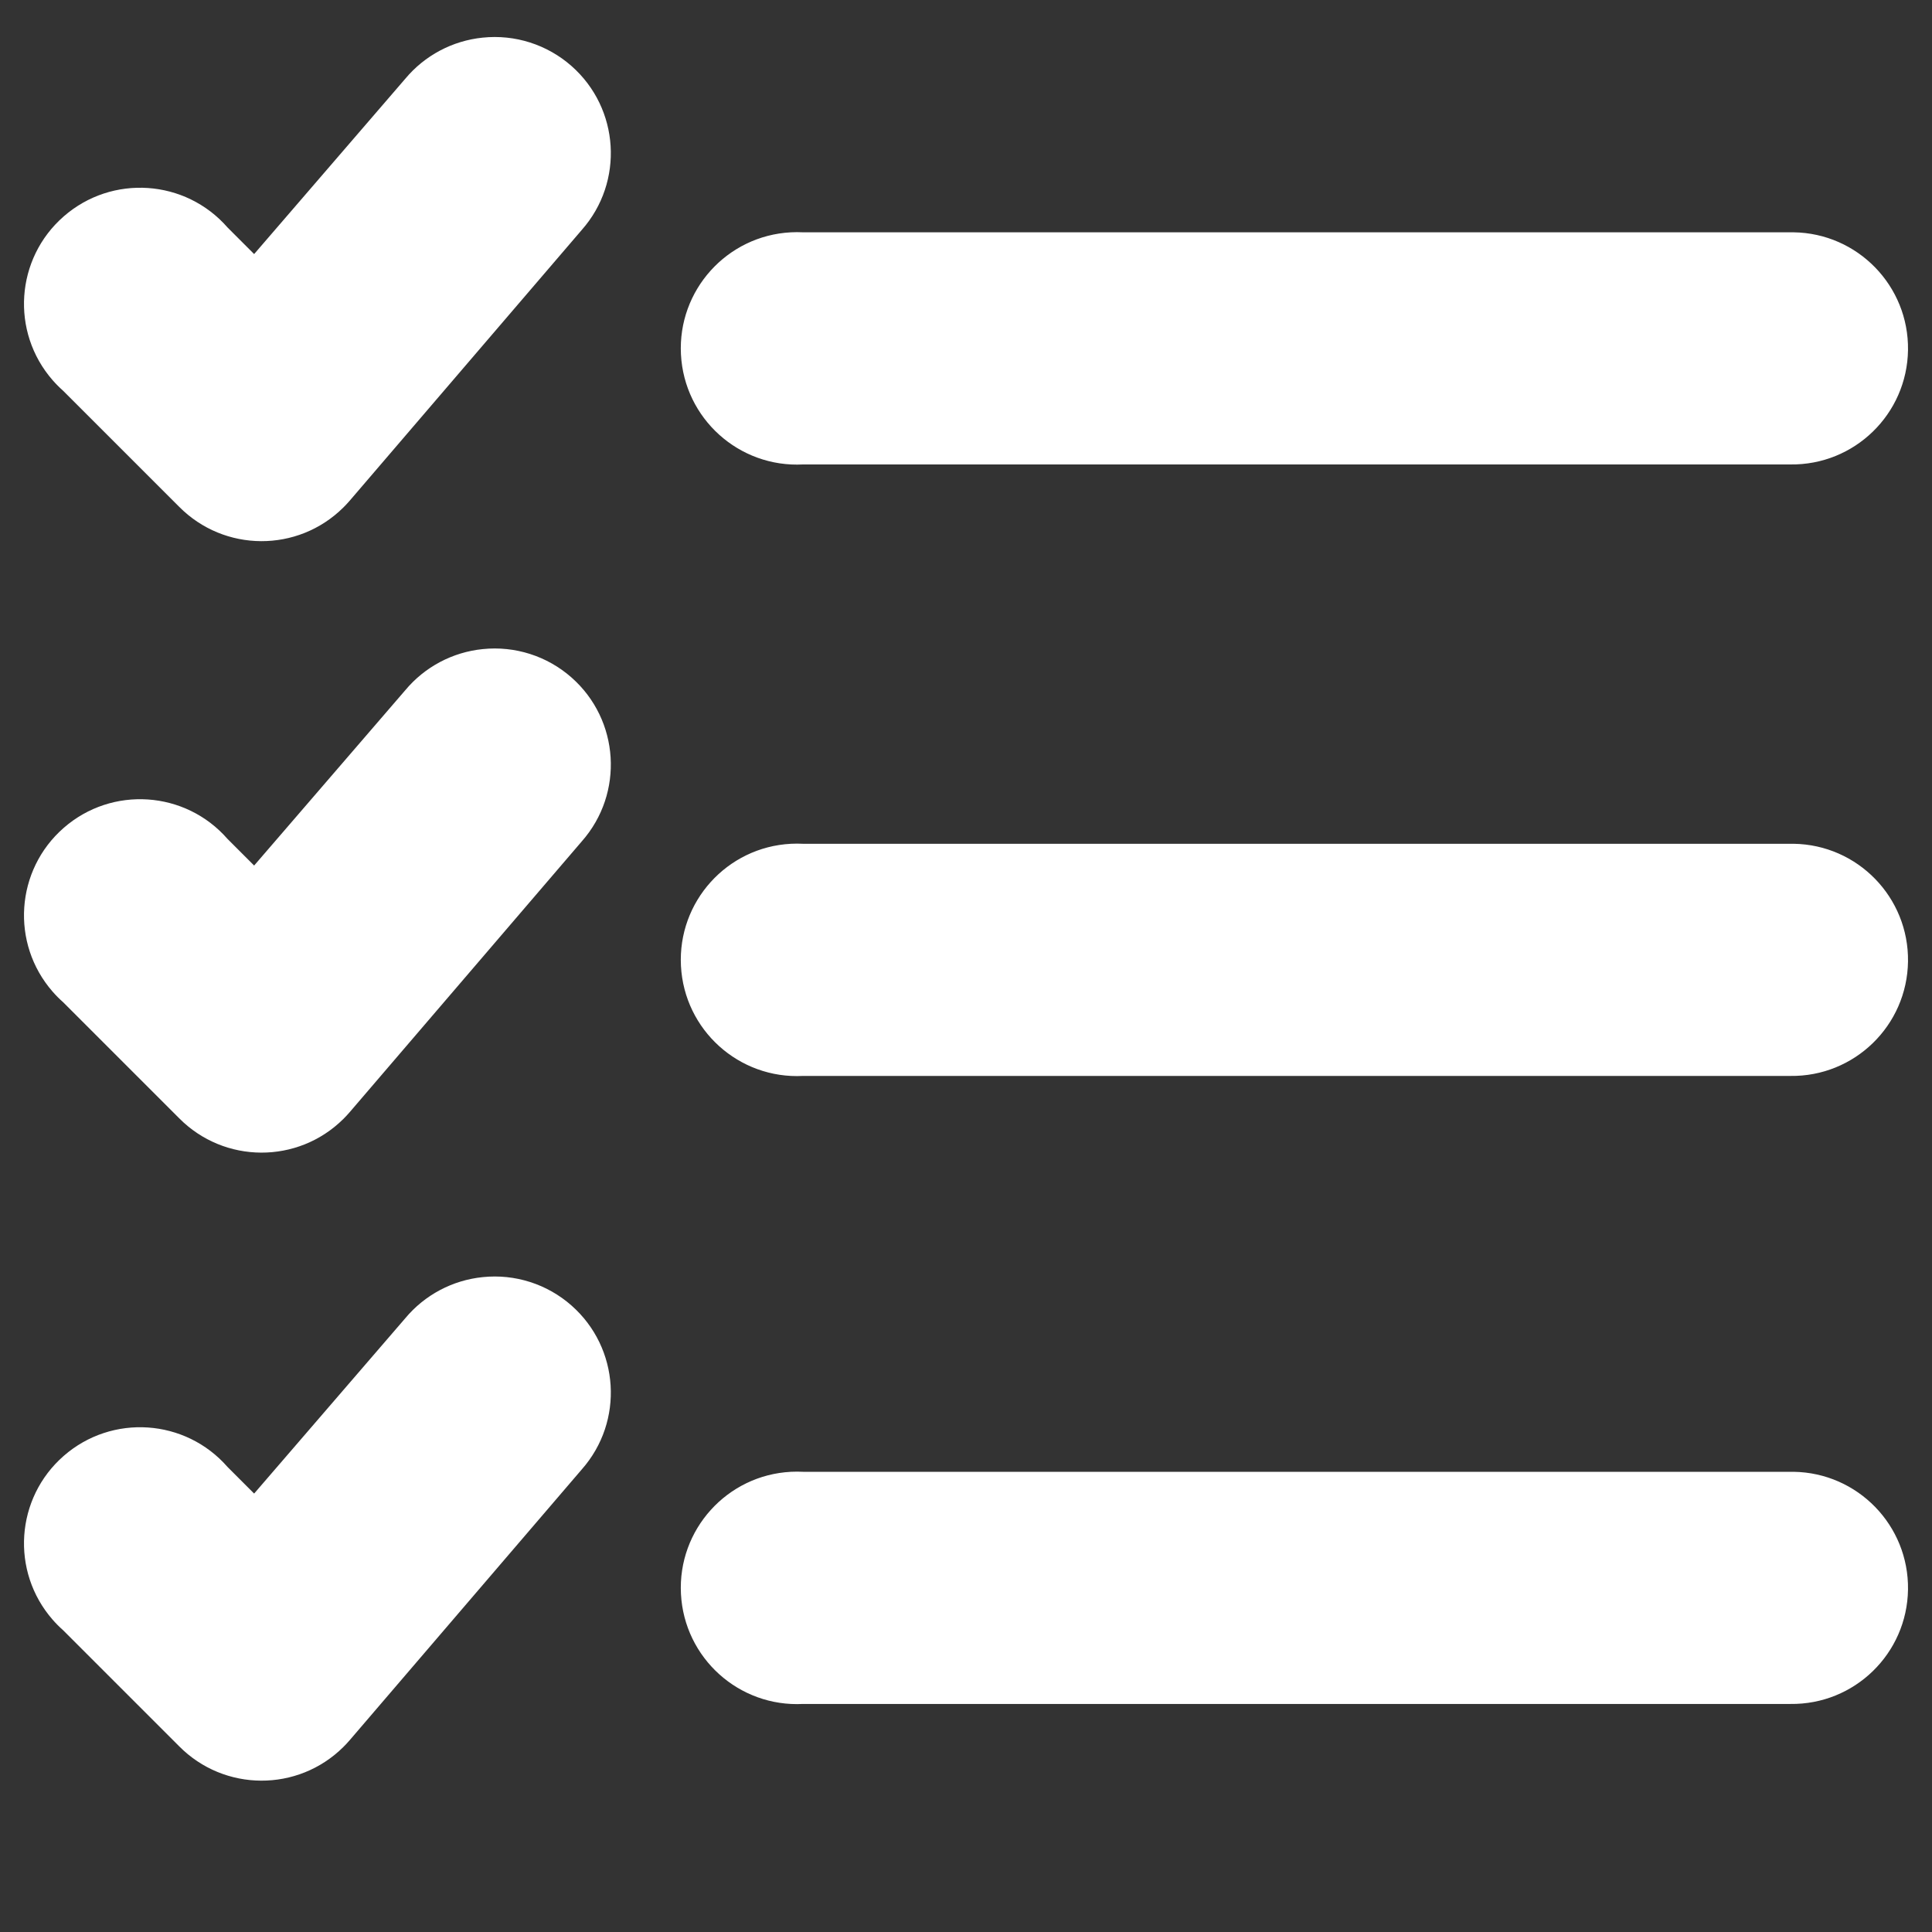 <?xml version="1.0" encoding="utf-8"?>
<!-- Generator: Adobe Illustrator 16.0.0, SVG Export Plug-In . SVG Version: 6.00 Build 0)  -->
<!DOCTYPE svg PUBLIC "-//W3C//DTD SVG 1.1//EN" "http://www.w3.org/Graphics/SVG/1.1/DTD/svg11.dtd">
<svg version="1.1"
	 id="Calque_1" xmlns:inkscape="http://www.inkscape.org/namespaces/inkscape" xmlns:dc="http://purl.org/dc/elements/1.1/" xmlns:svg="http://www.w3.org/2000/svg" xmlns:cc="http://creativecommons.org/ns#" xmlns:rdf="http://www.w3.org/1999/02/22-rdf-syntax-ns#" xmlns:sodipodi="http://sodipodi.sourceforge.net/DTD/sodipodi-0.dtd"
	 xmlns="http://www.w3.org/2000/svg" xmlns:xlink="http://www.w3.org/1999/xlink" x="0px" y="0px" width="360px" height="360px"
	 viewBox="0 0 360 360" enable-background="new 0 0 360 360" xml:space="preserve">
<rect x="0" y="0" width="360" height="360" fill="#333333" stroke="none"/>
<g transform="translate(0,-952.362)">
	<path fill="#FFFFFF" d="M89.936,959.375c-5.622,0.572-10.801,3.321-14.418,7.66l-28.164,32.669l-4.956-4.957
		c-7.86-8.998-21.526-9.922-30.523-2.064c-9,7.856-9.925,21.522-2.067,30.521c0.606,0.696,1.257,1.35,1.948,1.962l21.629,21.627
		c8.411,8.486,22.105,8.547,30.589,0.136c0.411-0.404,0.801-0.825,1.179-1.261l43.258-50.469c7.904-8.959,7.046-22.63-1.914-30.533
		C101.96,960.666,95.954,958.745,89.936,959.375z M147.388,995.65c-11.945,0.622-21.123,10.809-20.502,22.755
		c0.623,11.945,10.811,21.124,22.754,20.501l0,0h183.955c11.945,0.17,21.764-9.377,21.934-21.323
		c0.167-11.945-9.379-21.765-21.324-21.933c-0.203-0.004-0.408-0.004-0.609,0H149.64
		C148.891,995.611,148.139,995.611,147.388,995.65z M89.936,1073.313c-5.622,0.572-10.801,3.322-14.418,7.661l-28.164,32.669
		l-4.956-4.957c-7.86-8.999-21.526-9.923-30.523-2.065c-9,7.856-9.925,21.522-2.067,30.521c0.606,0.693,1.257,1.35,1.948,1.96
		l21.629,21.63c8.411,8.484,22.105,8.547,30.589,0.137c0.411-0.405,0.801-0.827,1.179-1.264l43.258-50.469
		c7.904-8.958,7.046-22.627-1.914-30.53C101.96,1074.602,95.954,1072.684,89.936,1073.313z M147.388,1109.588
		c-11.945,0.622-21.123,10.812-20.502,22.755c0.623,11.947,10.811,21.126,22.754,20.503h183.955
		c11.945,0.17,21.764-9.378,21.934-21.323c0.167-11.945-9.379-21.765-21.324-21.935c-0.203-0.002-0.408-0.002-0.609,0H149.64
		C148.891,1109.549,148.139,1109.549,147.388,1109.588z M89.936,1190.336c-5.622,0.572-10.801,3.322-14.418,7.661l-28.164,32.669
		l-4.956-4.957c-7.86-8.998-21.526-9.923-30.523-2.065c-9,7.856-9.925,21.522-2.067,30.521c0.606,0.695,1.257,1.35,1.948,1.962
		l21.629,21.629c8.411,8.483,22.105,8.547,30.589,0.137c0.411-0.405,0.801-0.827,1.179-1.266l43.258-50.468
		c7.904-8.957,7.046-22.627-1.914-30.529C101.96,1191.625,95.954,1189.707,89.936,1190.336z M147.388,1226.61
		c-11.945,0.622-21.123,10.812-20.502,22.754c0.623,11.949,10.811,21.126,22.754,20.504h183.955
		c11.945,0.17,21.764-9.377,21.934-21.322c0.167-11.946-9.379-21.766-21.324-21.936c-0.203-0.003-0.408-0.003-0.609,0H149.64
		C148.891,1226.571,148.139,1226.571,147.388,1226.61z"/>
</g>
</svg>
